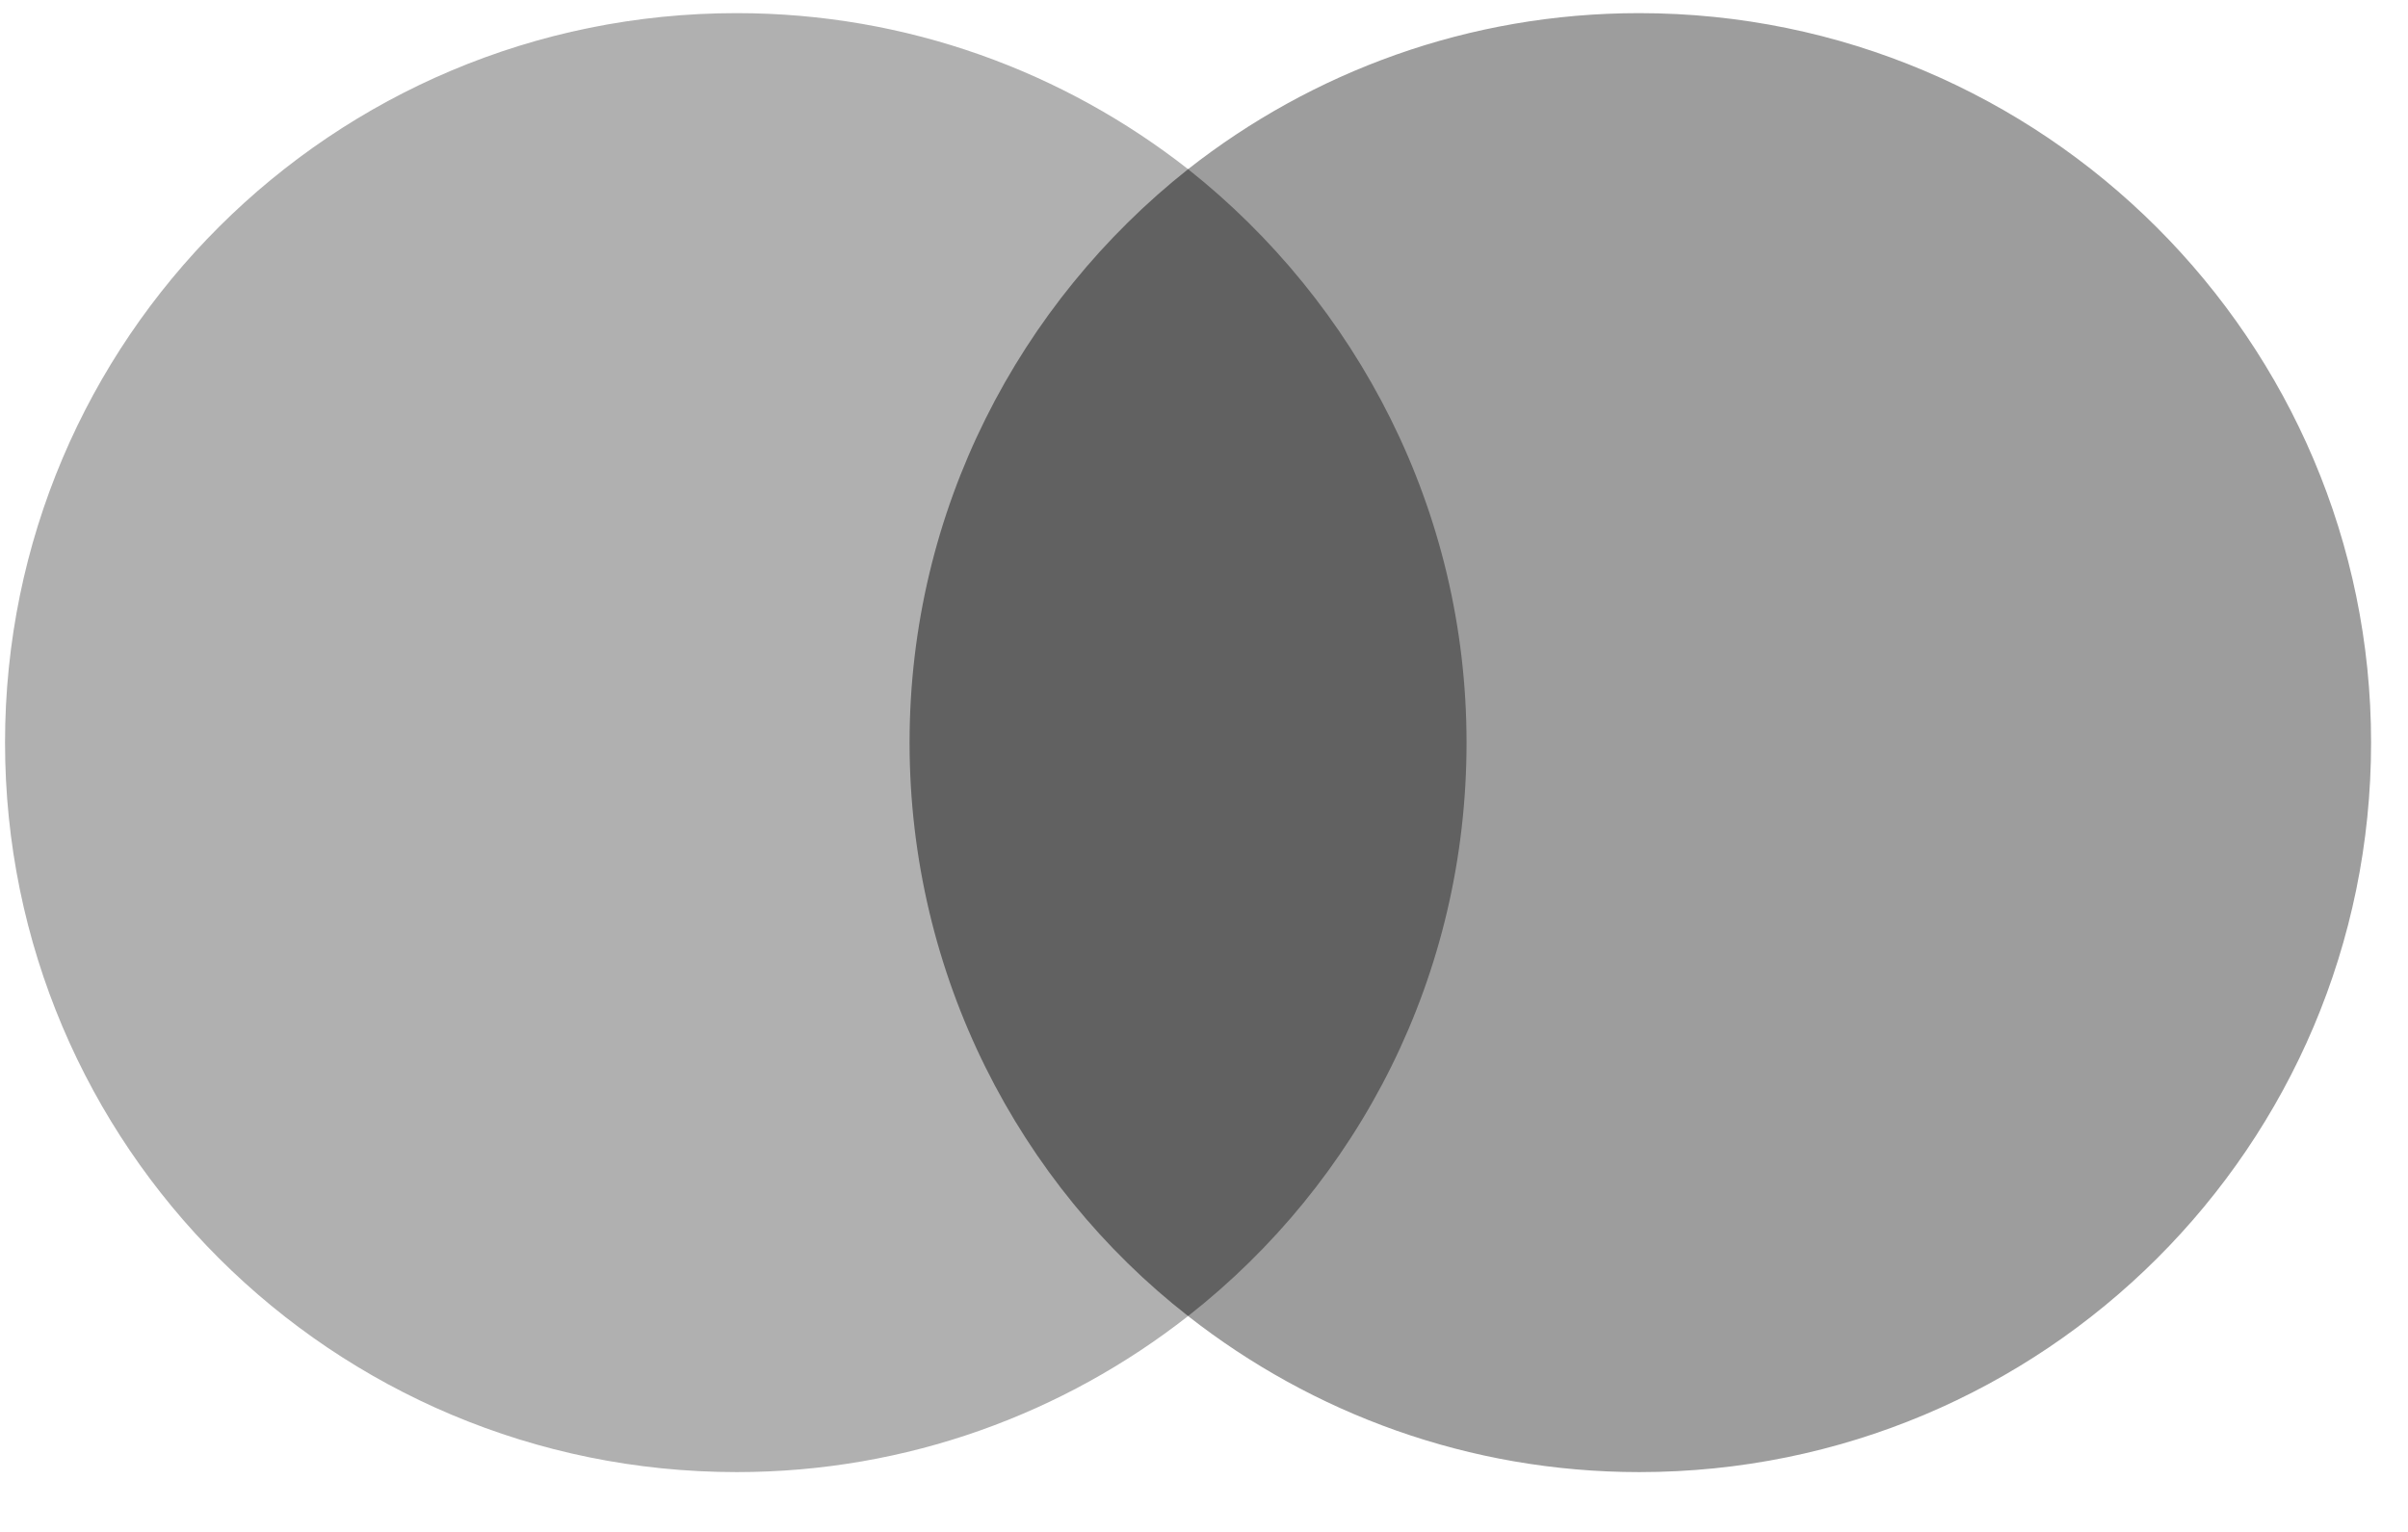 <svg width="33" height="21" viewBox="0 0 33 21" fill="none" xmlns="http://www.w3.org/2000/svg">
<g clip-path="url(#clip0_10483_15364)">
<path d="M20.656 2.319H11.881V18.041H20.656V2.319Z" fill="#616161"/>
<path d="M12.465 10.18C12.465 6.986 13.971 4.151 16.282 2.319C14.581 0.986 12.436 0.18 10.096 0.18C4.554 0.18 0.069 4.652 0.069 10.18C0.069 15.707 4.554 20.18 10.096 20.18C12.436 20.18 14.581 19.374 16.282 18.041C13.968 16.235 12.465 13.374 12.465 10.18Z" fill="#B0B0B0"/>
<path d="M32.494 10.18C32.494 15.707 28.009 20.18 22.466 20.18C20.127 20.18 17.982 19.374 16.282 18.041C18.621 16.206 20.098 13.374 20.098 10.18C20.098 6.986 18.592 4.151 16.282 2.319C17.979 0.986 20.124 0.18 22.463 0.18C28.009 0.18 32.494 4.681 32.494 10.18Z" fill="#9D9D9D"/>
</g>
<defs>
<clipPath id="clip0_10483_15364">
<rect width="32.424" height="20" fill="white" transform="translate(0.069 0.18)"/>
</clipPath>
</defs>
</svg>
